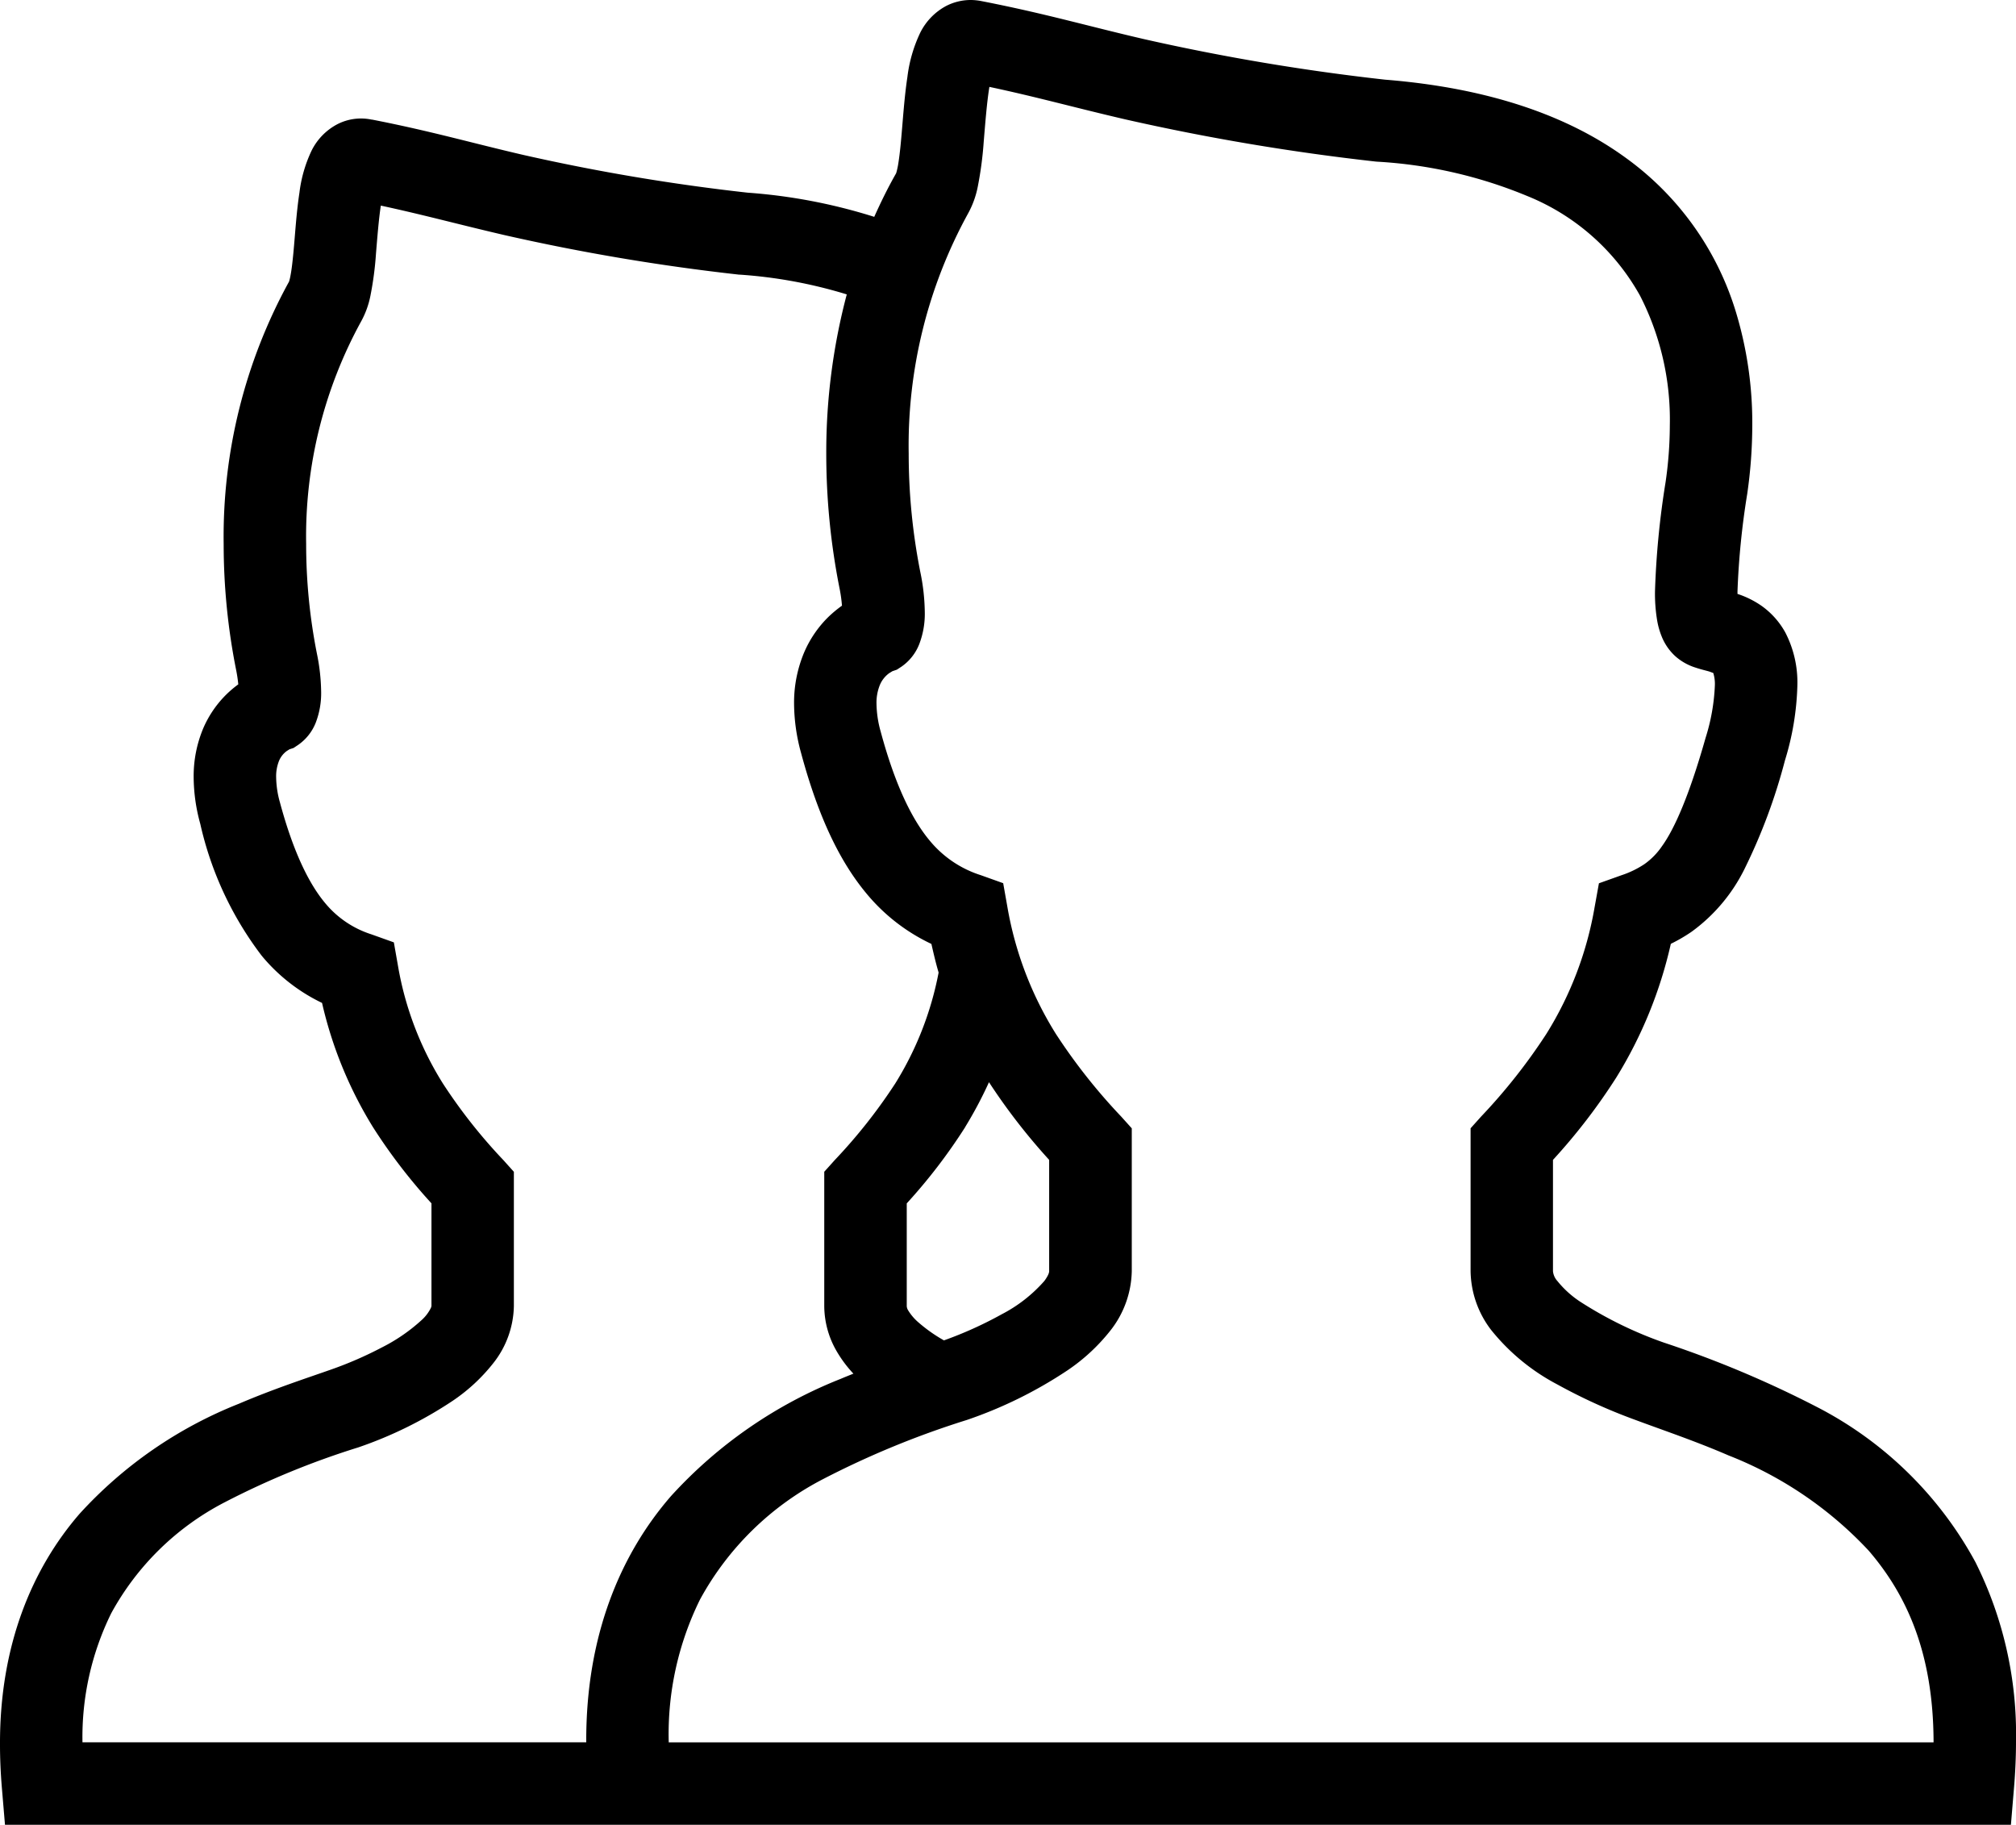 <svg xmlns="http://www.w3.org/2000/svg" width="141.775" height="128.32" viewBox="0 0 141.775 128.32">
  <g id="友達アイコン1" transform="translate(0 -24.298)">
    <path id="Path_77" data-name="Path 77" d="M138.923,134.15a26.451,26.451,0,0,0-11-10.836A74.446,74.446,0,0,0,117,118.706a27.785,27.785,0,0,1-5.885-2.88,6.946,6.946,0,0,1-1.59-1.444,1.2,1.2,0,0,1-.312-.688v-7.833a41.675,41.675,0,0,0,4.453-5.793,30.684,30.684,0,0,0,3.835-9.4,11.34,11.34,0,0,0,1.46-.85,12.031,12.031,0,0,0,3.724-4.419,40,40,0,0,0,2.841-7.627A19.472,19.472,0,0,0,126.4,72.5a7.64,7.64,0,0,0-.842-3.714,5.618,5.618,0,0,0-1.676-1.884,6.485,6.485,0,0,0-1.693-.84c0-.06,0-.117,0-.183a54.815,54.815,0,0,1,.684-6.847,33.946,33.946,0,0,0,.356-4.827,26.861,26.861,0,0,0-1.14-7.929A20.805,20.805,0,0,0,114.336,35.4c-4.053-2.952-9.6-4.913-16.931-5.5a154.333,154.333,0,0,1-16.916-2.843c-3.9-.9-6.978-1.808-11.464-2.681v0a3.975,3.975,0,0,0-.756-.078,3.776,3.776,0,0,0-1.734.421,4.313,4.313,0,0,0-1.816,1.871,10.051,10.051,0,0,0-.906,3.122c-.234,1.545-.325,3.186-.456,4.55-.062.674-.136,1.278-.212,1.7-.041.21-.08.374-.107.46l-.02.064c-.579,1.015-1.078,2.038-1.537,3.061a38.76,38.76,0,0,0-8.9-1.7v0A143,143,0,0,1,36.835,35.2c-3.609-.834-6.477-1.672-10.635-2.485h0c-.019,0-.037-.006-.055-.01l0,.006a3.628,3.628,0,0,0-2.445.335,4.212,4.212,0,0,0-1.779,1.826,9.539,9.539,0,0,0-.863,2.975c-.222,1.454-.306,2.987-.427,4.25-.06.627-.125,1.185-.2,1.568a3.858,3.858,0,0,1-.092.4l-.01.033a37.208,37.208,0,0,0-4.6,18.449A45.291,45.291,0,0,0,16.6,71.38a10.343,10.343,0,0,1,.158,1.041,7.632,7.632,0,0,0-.857.729,7.509,7.509,0,0,0-1.6,2.344,8.677,8.677,0,0,0-.682,3.464,12.484,12.484,0,0,0,.464,3.268A23.945,23.945,0,0,0,18.4,91.5a12.526,12.526,0,0,0,4.248,3.324,28.828,28.828,0,0,0,3.574,8.724,38.907,38.907,0,0,0,4.121,5.37v7.224l-.031.107a2.829,2.829,0,0,1-.672.887,12.39,12.39,0,0,1-2.794,1.919,26.548,26.548,0,0,1-3.578,1.555c-1.7.6-4,1.345-6.468,2.4a30.163,30.163,0,0,0-11.2,7.734C2.282,134.573-.021,139.959,0,146.964q0,1.451.127,3l.224,2.658H141.417l.222-2.658q.136-1.646.136-3.186A27.021,27.021,0,0,0,138.923,134.15ZM5.8,146.82a19.72,19.72,0,0,1,2.019-9.071,19.053,19.053,0,0,1,7.991-7.814,57.566,57.566,0,0,1,9.382-3.854,28.749,28.749,0,0,0,6.635-3.272,12.583,12.583,0,0,0,2.853-2.64,6.655,6.655,0,0,0,1.458-4.026V106.7l-.743-.828a37.495,37.495,0,0,1-4.252-5.388,22.8,22.8,0,0,1-3.153-8.258l-.292-1.66L26.115,90a6.953,6.953,0,0,1-3.258-2.208c-1.035-1.239-2.175-3.367-3.172-7.073a6.815,6.815,0,0,1-.265-1.761,2.926,2.926,0,0,1,.205-1.163,1.636,1.636,0,0,1,.546-.688l.189-.119.283-.092.325-.216A3.437,3.437,0,0,0,22.2,75.128a5.752,5.752,0,0,0,.384-2.21,14.055,14.055,0,0,0-.3-2.67,39.569,39.569,0,0,1-.754-7.7A31.421,31.421,0,0,1,25.4,46.893a6.257,6.257,0,0,0,.651-1.8,23.272,23.272,0,0,0,.39-2.96c.1-1.226.2-2.463.341-3.377,3.032.653,5.528,1.339,8.743,2.085A148.778,148.778,0,0,0,51.881,43.6l.072.01.055,0A33.238,33.238,0,0,1,59.549,45a43.324,43.324,0,0,0-1.442,11.185,48.484,48.484,0,0,0,.924,9.437,10.316,10.316,0,0,1,.181,1.267,8.357,8.357,0,0,0-.986.822,7.8,7.8,0,0,0-1.668,2.451,9.091,9.091,0,0,0-.715,3.63,13.264,13.264,0,0,0,.491,3.451c1.212,4.5,2.716,7.619,4.587,9.872a13.25,13.25,0,0,0,4.579,3.56c.158.686.316,1.37.508,2.013a22.88,22.88,0,0,1-3.044,7.792,37.654,37.654,0,0,1-4.254,5.388l-.744.828v9.443a6.367,6.367,0,0,0,.84,3.122,8.647,8.647,0,0,0,1.21,1.633c-.3.123-.588.234-.889.364A32.087,32.087,0,0,0,47.191,129.5c-3.535,4.067-5.986,9.786-5.963,17.259,0,.02,0,.039,0,.058Zm62.078-43.272a28.9,28.9,0,0,0,1.672-3.149,42.982,42.982,0,0,0,4.232,5.462v7.833c0,.039-.012.246-.343.688a10.25,10.25,0,0,1-2.993,2.336,27.155,27.155,0,0,1-4.063,1.836,10.723,10.723,0,0,1-1.816-1.284,3.536,3.536,0,0,1-.7-.826.624.624,0,0,1-.1-.3V108.92A38.782,38.782,0,0,0,67.883,103.548Zm68.093,43.272H47.027c0-.019,0-.037,0-.058a21.4,21.4,0,0,1,2.2-9.983,20.643,20.643,0,0,1,8.659-8.472,62.5,62.5,0,0,1,10.1-4.154,30.44,30.44,0,0,0,7.073-3.484,13.341,13.341,0,0,0,3.011-2.783,6.952,6.952,0,0,0,1.522-4.192V103.643l-.744-.828A40.524,40.524,0,0,1,74.253,97a24.728,24.728,0,0,1-3.41-8.936l-.294-1.66-1.586-.567a7.646,7.646,0,0,1-3.586-2.432c-1.138-1.362-2.371-3.677-3.445-7.668a7.539,7.539,0,0,1-.292-1.945,3.3,3.3,0,0,1,.238-1.329,1.953,1.953,0,0,1,.653-.826l.242-.148.01,0,.29-.1.325-.213a3.45,3.45,0,0,0,1.243-1.569,5.949,5.949,0,0,0,.394-2.291,14.58,14.58,0,0,0-.32-2.822,42.775,42.775,0,0,1-.811-8.3,33.894,33.894,0,0,1,4.184-16.9,6.478,6.478,0,0,0,.674-1.871,25.394,25.394,0,0,0,.417-3.147c.117-1.417.232-2.855.4-3.868,3.379.717,6.07,1.477,9.6,2.294a159.784,159.784,0,0,0,17.524,2.952l.058.006.07.006a32.3,32.3,0,0,1,10.573,2.416,15.88,15.88,0,0,1,7.937,7.019,19.134,19.134,0,0,1,2.089,9.113,28.118,28.118,0,0,1-.3,4,59.421,59.421,0,0,0-.743,7.679,11.425,11.425,0,0,0,.156,2.058,5.4,5.4,0,0,0,.318,1.111,3.778,3.778,0,0,0,.941,1.368l0,0a3.871,3.871,0,0,0,1.335.781c.565.191.877.246,1.1.32l.249.092a2.579,2.579,0,0,1,.111.885,14.082,14.082,0,0,1-.653,3.679c-1.159,4.092-2.2,6.421-3.071,7.623a4.951,4.951,0,0,1-1.228,1.253,6.669,6.669,0,0,1-1.617.783l-1.584.565-.3,1.662A24.693,24.693,0,0,1,108.749,97a40.368,40.368,0,0,1-4.587,5.811l-.743.828v10.051a6.951,6.951,0,0,0,1.44,4.125,14.749,14.749,0,0,0,4.651,3.833,38.922,38.922,0,0,0,5.462,2.486c1.941.725,4.234,1.491,6.594,2.513a26.876,26.876,0,0,1,9.85,6.694c2.664,3.1,4.54,7.173,4.562,13.428C135.978,146.787,135.976,146.8,135.976,146.82Z" transform="translate(0 0)"/>
  </g>
</svg>
